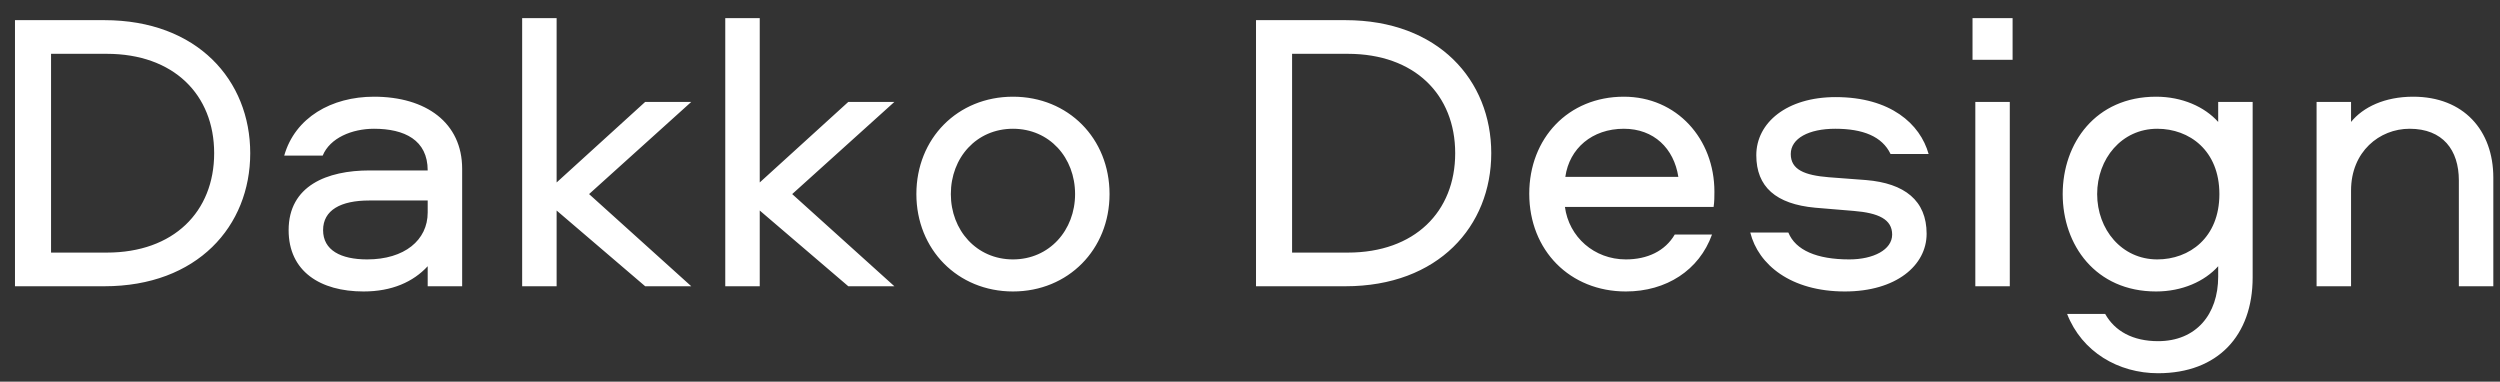 <?xml version="1.0" encoding="UTF-8"?> <svg xmlns="http://www.w3.org/2000/svg" width="131" height="20" viewBox="0 0 131 20" fill="none"><rect x="0" y="0" width="131" height="20" fill="#333333" stroke="none"/><path d="M0.785 1.056H5.468C10.34 1.056 13.112 4.206 13.112 8.028C13.112 11.85 10.34 15 5.468 15H0.785V1.056ZM11.222 8.028C11.222 4.962 9.101 2.82 5.594 2.82H2.675V13.236H5.594C9.101 13.236 11.222 11.094 11.222 8.028ZM19.597 5.067C22.327 5.067 24.217 6.432 24.217 8.847V15H22.411V13.95C21.655 14.769 20.542 15.273 19.051 15.273C16.783 15.273 15.124 14.223 15.124 12.06C15.124 9.729 17.14 8.931 19.366 8.931H22.411C22.411 7.335 21.193 6.747 19.597 6.747C18.442 6.747 17.287 7.23 16.909 8.154H14.893C15.46 6.159 17.371 5.067 19.597 5.067ZM22.411 11.136V10.506H19.345C17.854 10.506 16.93 11.01 16.93 12.06C16.93 13.11 17.854 13.593 19.24 13.593C21.193 13.593 22.411 12.585 22.411 11.136ZM27.361 0.951H29.167V9.561L33.808 5.34H36.223L30.868 10.17L36.223 15H33.808L29.167 11.031V15H27.361V0.951ZM38.004 0.951H39.81V9.561L44.451 5.34H46.866L41.511 10.17L46.866 15H44.451L39.81 11.031V15H38.004V0.951ZM53.079 5.067C55.977 5.067 58.14 7.251 58.14 10.17C58.14 13.068 55.977 15.273 53.079 15.273C50.181 15.273 48.018 13.068 48.018 10.17C48.018 7.251 50.181 5.067 53.079 5.067ZM53.079 13.593C54.99 13.593 56.334 12.06 56.334 10.17C56.334 8.259 54.99 6.747 53.079 6.747C51.168 6.747 49.824 8.259 49.824 10.17C49.824 12.06 51.168 13.593 53.079 13.593ZM65.815 1.056H70.498C75.37 1.056 78.142 4.206 78.142 8.028C78.142 11.85 75.37 15 70.498 15H65.815V1.056ZM76.252 8.028C76.252 4.962 74.131 2.82 70.624 2.82H67.705V13.236H70.624C74.131 13.236 76.252 11.094 76.252 8.028ZM85.194 13.593C86.328 13.593 87.252 13.152 87.756 12.291H89.709C89.037 14.16 87.315 15.273 85.194 15.273C82.275 15.273 80.133 13.131 80.133 10.149C80.133 7.251 82.17 5.067 85.089 5.067C87.861 5.067 89.835 7.272 89.835 10.044C89.835 10.275 89.835 10.569 89.793 10.842H82.002C82.212 12.417 83.535 13.593 85.194 13.593ZM85.089 6.747C83.43 6.747 82.233 7.776 82.023 9.267H87.945C87.714 7.776 86.664 6.747 85.089 6.747ZM101.06 8.07H99.065C98.624 7.146 97.616 6.747 96.167 6.747C94.781 6.747 93.836 7.251 93.836 8.07C93.836 8.889 94.55 9.183 95.831 9.288L97.784 9.435C99.8 9.603 100.955 10.506 100.955 12.249C100.955 13.908 99.359 15.273 96.671 15.273C93.836 15.273 92.135 13.866 91.715 12.186H93.71C94.088 13.11 95.201 13.593 96.902 13.593C98.162 13.593 99.149 13.089 99.149 12.291C99.149 11.493 98.435 11.157 97.133 11.052L95.117 10.884C93.059 10.695 92.03 9.792 92.03 8.133C92.03 6.432 93.626 5.088 96.188 5.088C99.065 5.088 100.619 6.495 101.06 8.07ZM103.507 5.34H105.313V15H103.507V5.34ZM103.36 3.135V0.951H105.46V3.135H103.36ZM116.233 5.34H118.039V14.538C118.039 17.583 116.212 19.557 113.083 19.557C111.004 19.557 109.093 18.444 108.316 16.449H110.311C110.815 17.352 111.76 17.877 113.083 17.877C115.078 17.877 116.233 16.47 116.233 14.496V13.95C115.519 14.748 114.343 15.273 112.978 15.273C109.807 15.273 108.085 12.837 108.085 10.17C108.085 7.503 109.807 5.067 112.978 5.067C114.343 5.067 115.519 5.592 116.233 6.39V5.34ZM116.296 10.17C116.296 7.881 114.721 6.747 113.041 6.747C111.172 6.747 109.891 8.322 109.891 10.17C109.891 12.018 111.172 13.593 113.041 13.593C114.721 13.593 116.296 12.459 116.296 10.17ZM126.45 5.067C129.096 5.067 130.65 6.831 130.65 9.309V15H128.844V9.456C128.844 7.86 128.004 6.747 126.261 6.747C124.686 6.747 123.195 7.944 123.195 9.981V15H121.389V5.34H123.195V6.39C123.825 5.613 124.959 5.067 126.45 5.067Z" fill="white"></path></svg> 